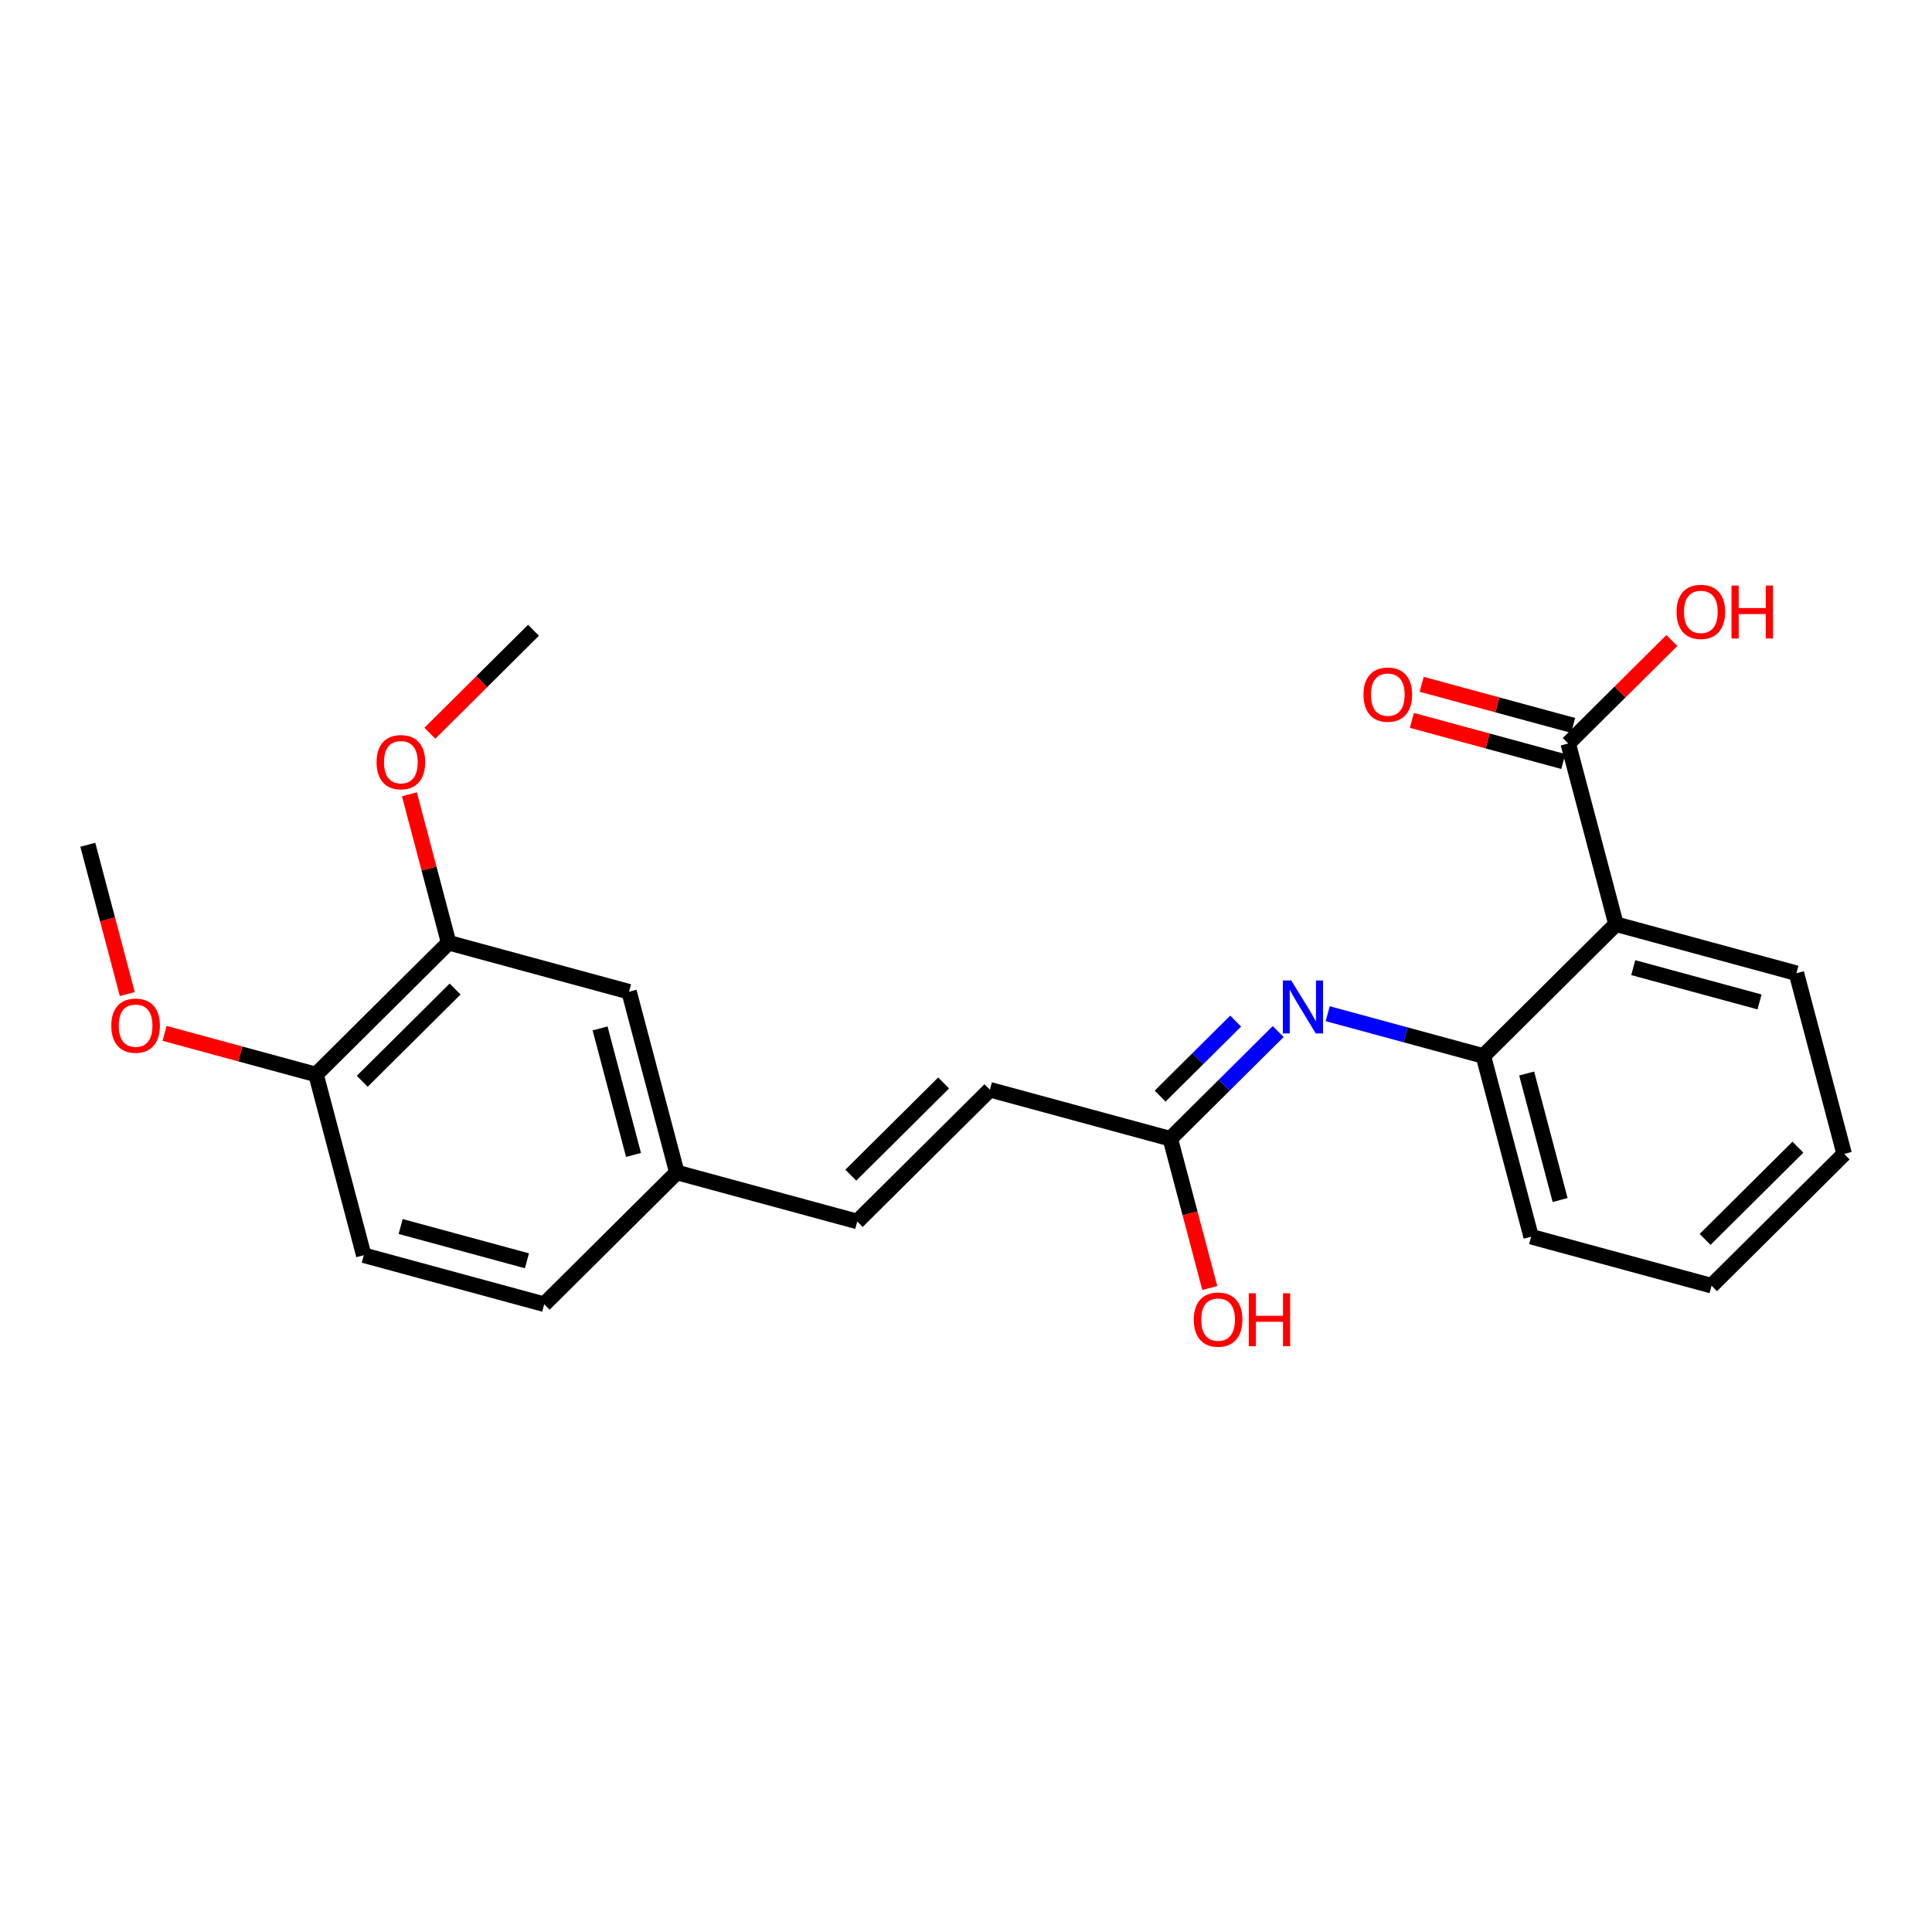 <?xml version='1.0' encoding='iso-8859-1'?>
<svg version='1.1' baseProfile='full'
              xmlns='http://www.w3.org/2000/svg'
                      xmlns:rdkit='http://www.rdkit.org/xml'
                      xmlns:xlink='http://www.w3.org/1999/xlink'
                  xml:space='preserve'
width='250px' height='250px' viewBox='0 0 250 250'>
<!-- END OF HEADER -->
<rect style='opacity:1.0;fill:#FFFFFF;stroke:none' width='250' height='250' x='0' y='0'> </rect>
<path class='bond-0 atom-0 atom-22' d='M 11.364,109.312 L 13.917,118.971' style='fill:none;fill-rule:evenodd;stroke:#000000;stroke-width:2.0px;stroke-linecap:butt;stroke-linejoin:miter;stroke-opacity:1' />
<path class='bond-0 atom-0 atom-22' d='M 13.917,118.971 L 16.471,128.631' style='fill:none;fill-rule:evenodd;stroke:#FF0000;stroke-width:2.0px;stroke-linecap:butt;stroke-linejoin:miter;stroke-opacity:1' />
<path class='bond-1 atom-1 atom-23' d='M 69.035,81.555 L 62.328,88.217' style='fill:none;fill-rule:evenodd;stroke:#000000;stroke-width:2.0px;stroke-linecap:butt;stroke-linejoin:miter;stroke-opacity:1' />
<path class='bond-1 atom-1 atom-23' d='M 62.328,88.217 L 55.622,94.879' style='fill:none;fill-rule:evenodd;stroke:#FF0000;stroke-width:2.0px;stroke-linecap:butt;stroke-linejoin:miter;stroke-opacity:1' />
<path class='bond-2 atom-2 atom-3' d='M 238.636,149.32 L 221.473,166.368' style='fill:none;fill-rule:evenodd;stroke:#000000;stroke-width:2.0px;stroke-linecap:butt;stroke-linejoin:miter;stroke-opacity:1' />
<path class='bond-2 atom-2 atom-3' d='M 232.652,148.444 L 220.638,160.378' style='fill:none;fill-rule:evenodd;stroke:#000000;stroke-width:2.0px;stroke-linecap:butt;stroke-linejoin:miter;stroke-opacity:1' />
<path class='bond-3 atom-2 atom-4' d='M 238.636,149.32 L 232.454,125.932' style='fill:none;fill-rule:evenodd;stroke:#000000;stroke-width:2.0px;stroke-linecap:butt;stroke-linejoin:miter;stroke-opacity:1' />
<path class='bond-4 atom-3 atom-5' d='M 221.473,166.368 L 198.128,160.028' style='fill:none;fill-rule:evenodd;stroke:#000000;stroke-width:2.0px;stroke-linecap:butt;stroke-linejoin:miter;stroke-opacity:1' />
<path class='bond-5 atom-4 atom-12' d='M 232.454,125.932 L 209.108,119.592' style='fill:none;fill-rule:evenodd;stroke:#000000;stroke-width:2.0px;stroke-linecap:butt;stroke-linejoin:miter;stroke-opacity:1' />
<path class='bond-5 atom-4 atom-12' d='M 227.684,129.65 L 211.342,125.213' style='fill:none;fill-rule:evenodd;stroke:#000000;stroke-width:2.0px;stroke-linecap:butt;stroke-linejoin:miter;stroke-opacity:1' />
<path class='bond-6 atom-5 atom-13' d='M 198.128,160.028 L 191.945,136.641' style='fill:none;fill-rule:evenodd;stroke:#000000;stroke-width:2.0px;stroke-linecap:butt;stroke-linejoin:miter;stroke-opacity:1' />
<path class='bond-6 atom-5 atom-13' d='M 201.878,155.283 L 197.55,138.912' style='fill:none;fill-rule:evenodd;stroke:#000000;stroke-width:2.0px;stroke-linecap:butt;stroke-linejoin:miter;stroke-opacity:1' />
<path class='bond-7 atom-6 atom-8' d='M 70.42,168.766 L 47.074,162.427' style='fill:none;fill-rule:evenodd;stroke:#000000;stroke-width:2.0px;stroke-linecap:butt;stroke-linejoin:miter;stroke-opacity:1' />
<path class='bond-7 atom-6 atom-8' d='M 68.186,163.146 L 51.844,158.709' style='fill:none;fill-rule:evenodd;stroke:#000000;stroke-width:2.0px;stroke-linecap:butt;stroke-linejoin:miter;stroke-opacity:1' />
<path class='bond-8 atom-6 atom-11' d='M 70.42,168.766 L 87.583,151.718' style='fill:none;fill-rule:evenodd;stroke:#000000;stroke-width:2.0px;stroke-linecap:butt;stroke-linejoin:miter;stroke-opacity:1' />
<path class='bond-9 atom-7 atom-9' d='M 110.928,158.058 L 128.091,141.01' style='fill:none;fill-rule:evenodd;stroke:#000000;stroke-width:2.0px;stroke-linecap:butt;stroke-linejoin:miter;stroke-opacity:1' />
<path class='bond-9 atom-7 atom-9' d='M 110.093,152.068 L 122.107,140.134' style='fill:none;fill-rule:evenodd;stroke:#000000;stroke-width:2.0px;stroke-linecap:butt;stroke-linejoin:miter;stroke-opacity:1' />
<path class='bond-10 atom-7 atom-11' d='M 110.928,158.058 L 87.583,151.718' style='fill:none;fill-rule:evenodd;stroke:#000000;stroke-width:2.0px;stroke-linecap:butt;stroke-linejoin:miter;stroke-opacity:1' />
<path class='bond-11 atom-8 atom-14' d='M 47.074,162.427 L 40.892,139.039' style='fill:none;fill-rule:evenodd;stroke:#000000;stroke-width:2.0px;stroke-linecap:butt;stroke-linejoin:miter;stroke-opacity:1' />
<path class='bond-12 atom-9 atom-16' d='M 128.091,141.01 L 151.437,147.349' style='fill:none;fill-rule:evenodd;stroke:#000000;stroke-width:2.0px;stroke-linecap:butt;stroke-linejoin:miter;stroke-opacity:1' />
<path class='bond-13 atom-10 atom-11' d='M 81.4,128.331 L 87.583,151.718' style='fill:none;fill-rule:evenodd;stroke:#000000;stroke-width:2.0px;stroke-linecap:butt;stroke-linejoin:miter;stroke-opacity:1' />
<path class='bond-13 atom-10 atom-11' d='M 77.65,133.075 L 81.978,149.447' style='fill:none;fill-rule:evenodd;stroke:#000000;stroke-width:2.0px;stroke-linecap:butt;stroke-linejoin:miter;stroke-opacity:1' />
<path class='bond-14 atom-10 atom-15' d='M 81.4,128.331 L 58.055,121.991' style='fill:none;fill-rule:evenodd;stroke:#000000;stroke-width:2.0px;stroke-linecap:butt;stroke-linejoin:miter;stroke-opacity:1' />
<path class='bond-15 atom-12 atom-13' d='M 209.108,119.592 L 191.945,136.641' style='fill:none;fill-rule:evenodd;stroke:#000000;stroke-width:2.0px;stroke-linecap:butt;stroke-linejoin:miter;stroke-opacity:1' />
<path class='bond-16 atom-12 atom-17' d='M 209.108,119.592 L 202.926,96.205' style='fill:none;fill-rule:evenodd;stroke:#000000;stroke-width:2.0px;stroke-linecap:butt;stroke-linejoin:miter;stroke-opacity:1' />
<path class='bond-17 atom-13 atom-18' d='M 191.945,136.641 L 181.874,133.906' style='fill:none;fill-rule:evenodd;stroke:#000000;stroke-width:2.0px;stroke-linecap:butt;stroke-linejoin:miter;stroke-opacity:1' />
<path class='bond-17 atom-13 atom-18' d='M 181.874,133.906 L 171.803,131.171' style='fill:none;fill-rule:evenodd;stroke:#0000FF;stroke-width:2.0px;stroke-linecap:butt;stroke-linejoin:miter;stroke-opacity:1' />
<path class='bond-18 atom-14 atom-15' d='M 40.892,139.039 L 58.055,121.991' style='fill:none;fill-rule:evenodd;stroke:#000000;stroke-width:2.0px;stroke-linecap:butt;stroke-linejoin:miter;stroke-opacity:1' />
<path class='bond-18 atom-14 atom-15' d='M 46.876,139.915 L 58.89,127.981' style='fill:none;fill-rule:evenodd;stroke:#000000;stroke-width:2.0px;stroke-linecap:butt;stroke-linejoin:miter;stroke-opacity:1' />
<path class='bond-19 atom-14 atom-22' d='M 40.892,139.039 L 31.094,136.379' style='fill:none;fill-rule:evenodd;stroke:#000000;stroke-width:2.0px;stroke-linecap:butt;stroke-linejoin:miter;stroke-opacity:1' />
<path class='bond-19 atom-14 atom-22' d='M 31.094,136.379 L 21.296,133.718' style='fill:none;fill-rule:evenodd;stroke:#FF0000;stroke-width:2.0px;stroke-linecap:butt;stroke-linejoin:miter;stroke-opacity:1' />
<path class='bond-20 atom-15 atom-23' d='M 58.055,121.991 L 55.515,112.385' style='fill:none;fill-rule:evenodd;stroke:#000000;stroke-width:2.0px;stroke-linecap:butt;stroke-linejoin:miter;stroke-opacity:1' />
<path class='bond-20 atom-15 atom-23' d='M 55.515,112.385 L 52.976,102.779' style='fill:none;fill-rule:evenodd;stroke:#FF0000;stroke-width:2.0px;stroke-linecap:butt;stroke-linejoin:miter;stroke-opacity:1' />
<path class='bond-21 atom-16 atom-18' d='M 151.437,147.349 L 158.417,140.416' style='fill:none;fill-rule:evenodd;stroke:#000000;stroke-width:2.0px;stroke-linecap:butt;stroke-linejoin:miter;stroke-opacity:1' />
<path class='bond-21 atom-16 atom-18' d='M 158.417,140.416 L 165.397,133.483' style='fill:none;fill-rule:evenodd;stroke:#0000FF;stroke-width:2.0px;stroke-linecap:butt;stroke-linejoin:miter;stroke-opacity:1' />
<path class='bond-21 atom-16 atom-18' d='M 150.121,141.837 L 155.007,136.983' style='fill:none;fill-rule:evenodd;stroke:#000000;stroke-width:2.0px;stroke-linecap:butt;stroke-linejoin:miter;stroke-opacity:1' />
<path class='bond-21 atom-16 atom-18' d='M 155.007,136.983 L 159.893,132.13' style='fill:none;fill-rule:evenodd;stroke:#0000FF;stroke-width:2.0px;stroke-linecap:butt;stroke-linejoin:miter;stroke-opacity:1' />
<path class='bond-22 atom-16 atom-19' d='M 151.437,147.349 L 153.99,157.008' style='fill:none;fill-rule:evenodd;stroke:#000000;stroke-width:2.0px;stroke-linecap:butt;stroke-linejoin:miter;stroke-opacity:1' />
<path class='bond-22 atom-16 atom-19' d='M 153.99,157.008 L 156.544,166.668' style='fill:none;fill-rule:evenodd;stroke:#FF0000;stroke-width:2.0px;stroke-linecap:butt;stroke-linejoin:miter;stroke-opacity:1' />
<path class='bond-23 atom-17 atom-20' d='M 203.56,93.87 L 193.762,91.21' style='fill:none;fill-rule:evenodd;stroke:#000000;stroke-width:2.0px;stroke-linecap:butt;stroke-linejoin:miter;stroke-opacity:1' />
<path class='bond-23 atom-17 atom-20' d='M 193.762,91.21 L 183.964,88.549' style='fill:none;fill-rule:evenodd;stroke:#FF0000;stroke-width:2.0px;stroke-linecap:butt;stroke-linejoin:miter;stroke-opacity:1' />
<path class='bond-23 atom-17 atom-20' d='M 202.292,98.54 L 192.494,95.879' style='fill:none;fill-rule:evenodd;stroke:#000000;stroke-width:2.0px;stroke-linecap:butt;stroke-linejoin:miter;stroke-opacity:1' />
<path class='bond-23 atom-17 atom-20' d='M 192.494,95.879 L 182.696,93.218' style='fill:none;fill-rule:evenodd;stroke:#FF0000;stroke-width:2.0px;stroke-linecap:butt;stroke-linejoin:miter;stroke-opacity:1' />
<path class='bond-24 atom-17 atom-21' d='M 202.926,96.205 L 209.632,89.543' style='fill:none;fill-rule:evenodd;stroke:#000000;stroke-width:2.0px;stroke-linecap:butt;stroke-linejoin:miter;stroke-opacity:1' />
<path class='bond-24 atom-17 atom-21' d='M 209.632,89.543 L 216.339,82.881' style='fill:none;fill-rule:evenodd;stroke:#FF0000;stroke-width:2.0px;stroke-linecap:butt;stroke-linejoin:miter;stroke-opacity:1' />
<path  class='atom-18' d='M 167.085 126.876
L 169.33 130.504
Q 169.553 130.862, 169.911 131.511
Q 170.269 132.159, 170.288 132.198
L 170.288 126.876
L 171.198 126.876
L 171.198 133.727
L 170.259 133.727
L 167.85 129.759
Q 167.569 129.295, 167.269 128.763
Q 166.979 128.23, 166.892 128.066
L 166.892 133.727
L 166.002 133.727
L 166.002 126.876
L 167.085 126.876
' fill='#0000FF'/>
<path  class='atom-19' d='M 154.475 170.756
Q 154.475 169.111, 155.287 168.192
Q 156.1 167.273, 157.619 167.273
Q 159.139 167.273, 159.951 168.192
Q 160.764 169.111, 160.764 170.756
Q 160.764 172.42, 159.942 173.369
Q 159.119 174.307, 157.619 174.307
Q 156.11 174.307, 155.287 173.369
Q 154.475 172.43, 154.475 170.756
M 157.619 173.533
Q 158.664 173.533, 159.226 172.836
Q 159.797 172.13, 159.797 170.756
Q 159.797 169.411, 159.226 168.734
Q 158.664 168.047, 157.619 168.047
Q 156.574 168.047, 156.003 168.724
Q 155.442 169.401, 155.442 170.756
Q 155.442 172.14, 156.003 172.836
Q 156.574 173.533, 157.619 173.533
' fill='#FF0000'/>
<path  class='atom-19' d='M 161.587 167.35
L 162.516 167.35
L 162.516 170.263
L 166.019 170.263
L 166.019 167.35
L 166.947 167.35
L 166.947 174.201
L 166.019 174.201
L 166.019 171.037
L 162.516 171.037
L 162.516 174.201
L 161.587 174.201
L 161.587 167.35
' fill='#FF0000'/>
<path  class='atom-20' d='M 176.435 89.885
Q 176.435 88.24, 177.248 87.32
Q 178.061 86.401, 179.58 86.401
Q 181.099 86.401, 181.912 87.32
Q 182.725 88.24, 182.725 89.885
Q 182.725 91.549, 181.902 92.497
Q 181.08 93.436, 179.58 93.436
Q 178.071 93.436, 177.248 92.497
Q 176.435 91.559, 176.435 89.885
M 179.58 92.662
Q 180.625 92.662, 181.186 91.965
Q 181.757 91.259, 181.757 89.885
Q 181.757 88.54, 181.186 87.862
Q 180.625 87.175, 179.58 87.175
Q 178.535 87.175, 177.964 87.853
Q 177.403 88.53, 177.403 89.885
Q 177.403 91.269, 177.964 91.965
Q 178.535 92.662, 179.58 92.662
' fill='#FF0000'/>
<path  class='atom-21' d='M 216.944 79.176
Q 216.944 77.531, 217.757 76.612
Q 218.569 75.693, 220.089 75.693
Q 221.608 75.693, 222.421 76.612
Q 223.233 77.531, 223.233 79.176
Q 223.233 80.841, 222.411 81.789
Q 221.588 82.727, 220.089 82.727
Q 218.579 82.727, 217.757 81.789
Q 216.944 80.85, 216.944 79.176
M 220.089 81.953
Q 221.134 81.953, 221.695 81.257
Q 222.266 80.55, 222.266 79.176
Q 222.266 77.831, 221.695 77.154
Q 221.134 76.467, 220.089 76.467
Q 219.044 76.467, 218.473 77.144
Q 217.911 77.822, 217.911 79.176
Q 217.911 80.56, 218.473 81.257
Q 219.044 81.953, 220.089 81.953
' fill='#FF0000'/>
<path  class='atom-21' d='M 224.056 75.77
L 224.985 75.77
L 224.985 78.683
L 228.488 78.683
L 228.488 75.77
L 229.417 75.77
L 229.417 82.621
L 228.488 82.621
L 228.488 79.457
L 224.985 79.457
L 224.985 82.621
L 224.056 82.621
L 224.056 75.77
' fill='#FF0000'/>
<path  class='atom-22' d='M 14.401 132.719
Q 14.401 131.074, 15.214 130.155
Q 16.027 129.236, 17.546 129.236
Q 19.065 129.236, 19.878 130.155
Q 20.691 131.074, 20.691 132.719
Q 20.691 134.383, 19.869 135.332
Q 19.046 136.27, 17.546 136.27
Q 16.037 136.27, 15.214 135.332
Q 14.401 134.393, 14.401 132.719
M 17.546 135.496
Q 18.591 135.496, 19.152 134.8
Q 19.723 134.093, 19.723 132.719
Q 19.723 131.374, 19.152 130.697
Q 18.591 130.01, 17.546 130.01
Q 16.501 130.01, 15.93 130.687
Q 15.369 131.364, 15.369 132.719
Q 15.369 134.103, 15.93 134.8
Q 16.501 135.496, 17.546 135.496
' fill='#FF0000'/>
<path  class='atom-23' d='M 48.727 98.623
Q 48.727 96.978, 49.54 96.059
Q 50.353 95.139, 51.872 95.139
Q 53.391 95.139, 54.204 96.059
Q 55.017 96.978, 55.017 98.623
Q 55.017 100.287, 54.194 101.236
Q 53.372 102.174, 51.872 102.174
Q 50.363 102.174, 49.54 101.236
Q 48.727 100.297, 48.727 98.623
M 51.872 101.4
Q 52.917 101.4, 53.478 100.703
Q 54.049 99.997, 54.049 98.623
Q 54.049 97.278, 53.478 96.601
Q 52.917 95.913, 51.872 95.913
Q 50.827 95.913, 50.256 96.591
Q 49.695 97.268, 49.695 98.623
Q 49.695 100.007, 50.256 100.703
Q 50.827 101.4, 51.872 101.4
' fill='#FF0000'/>
</svg>
